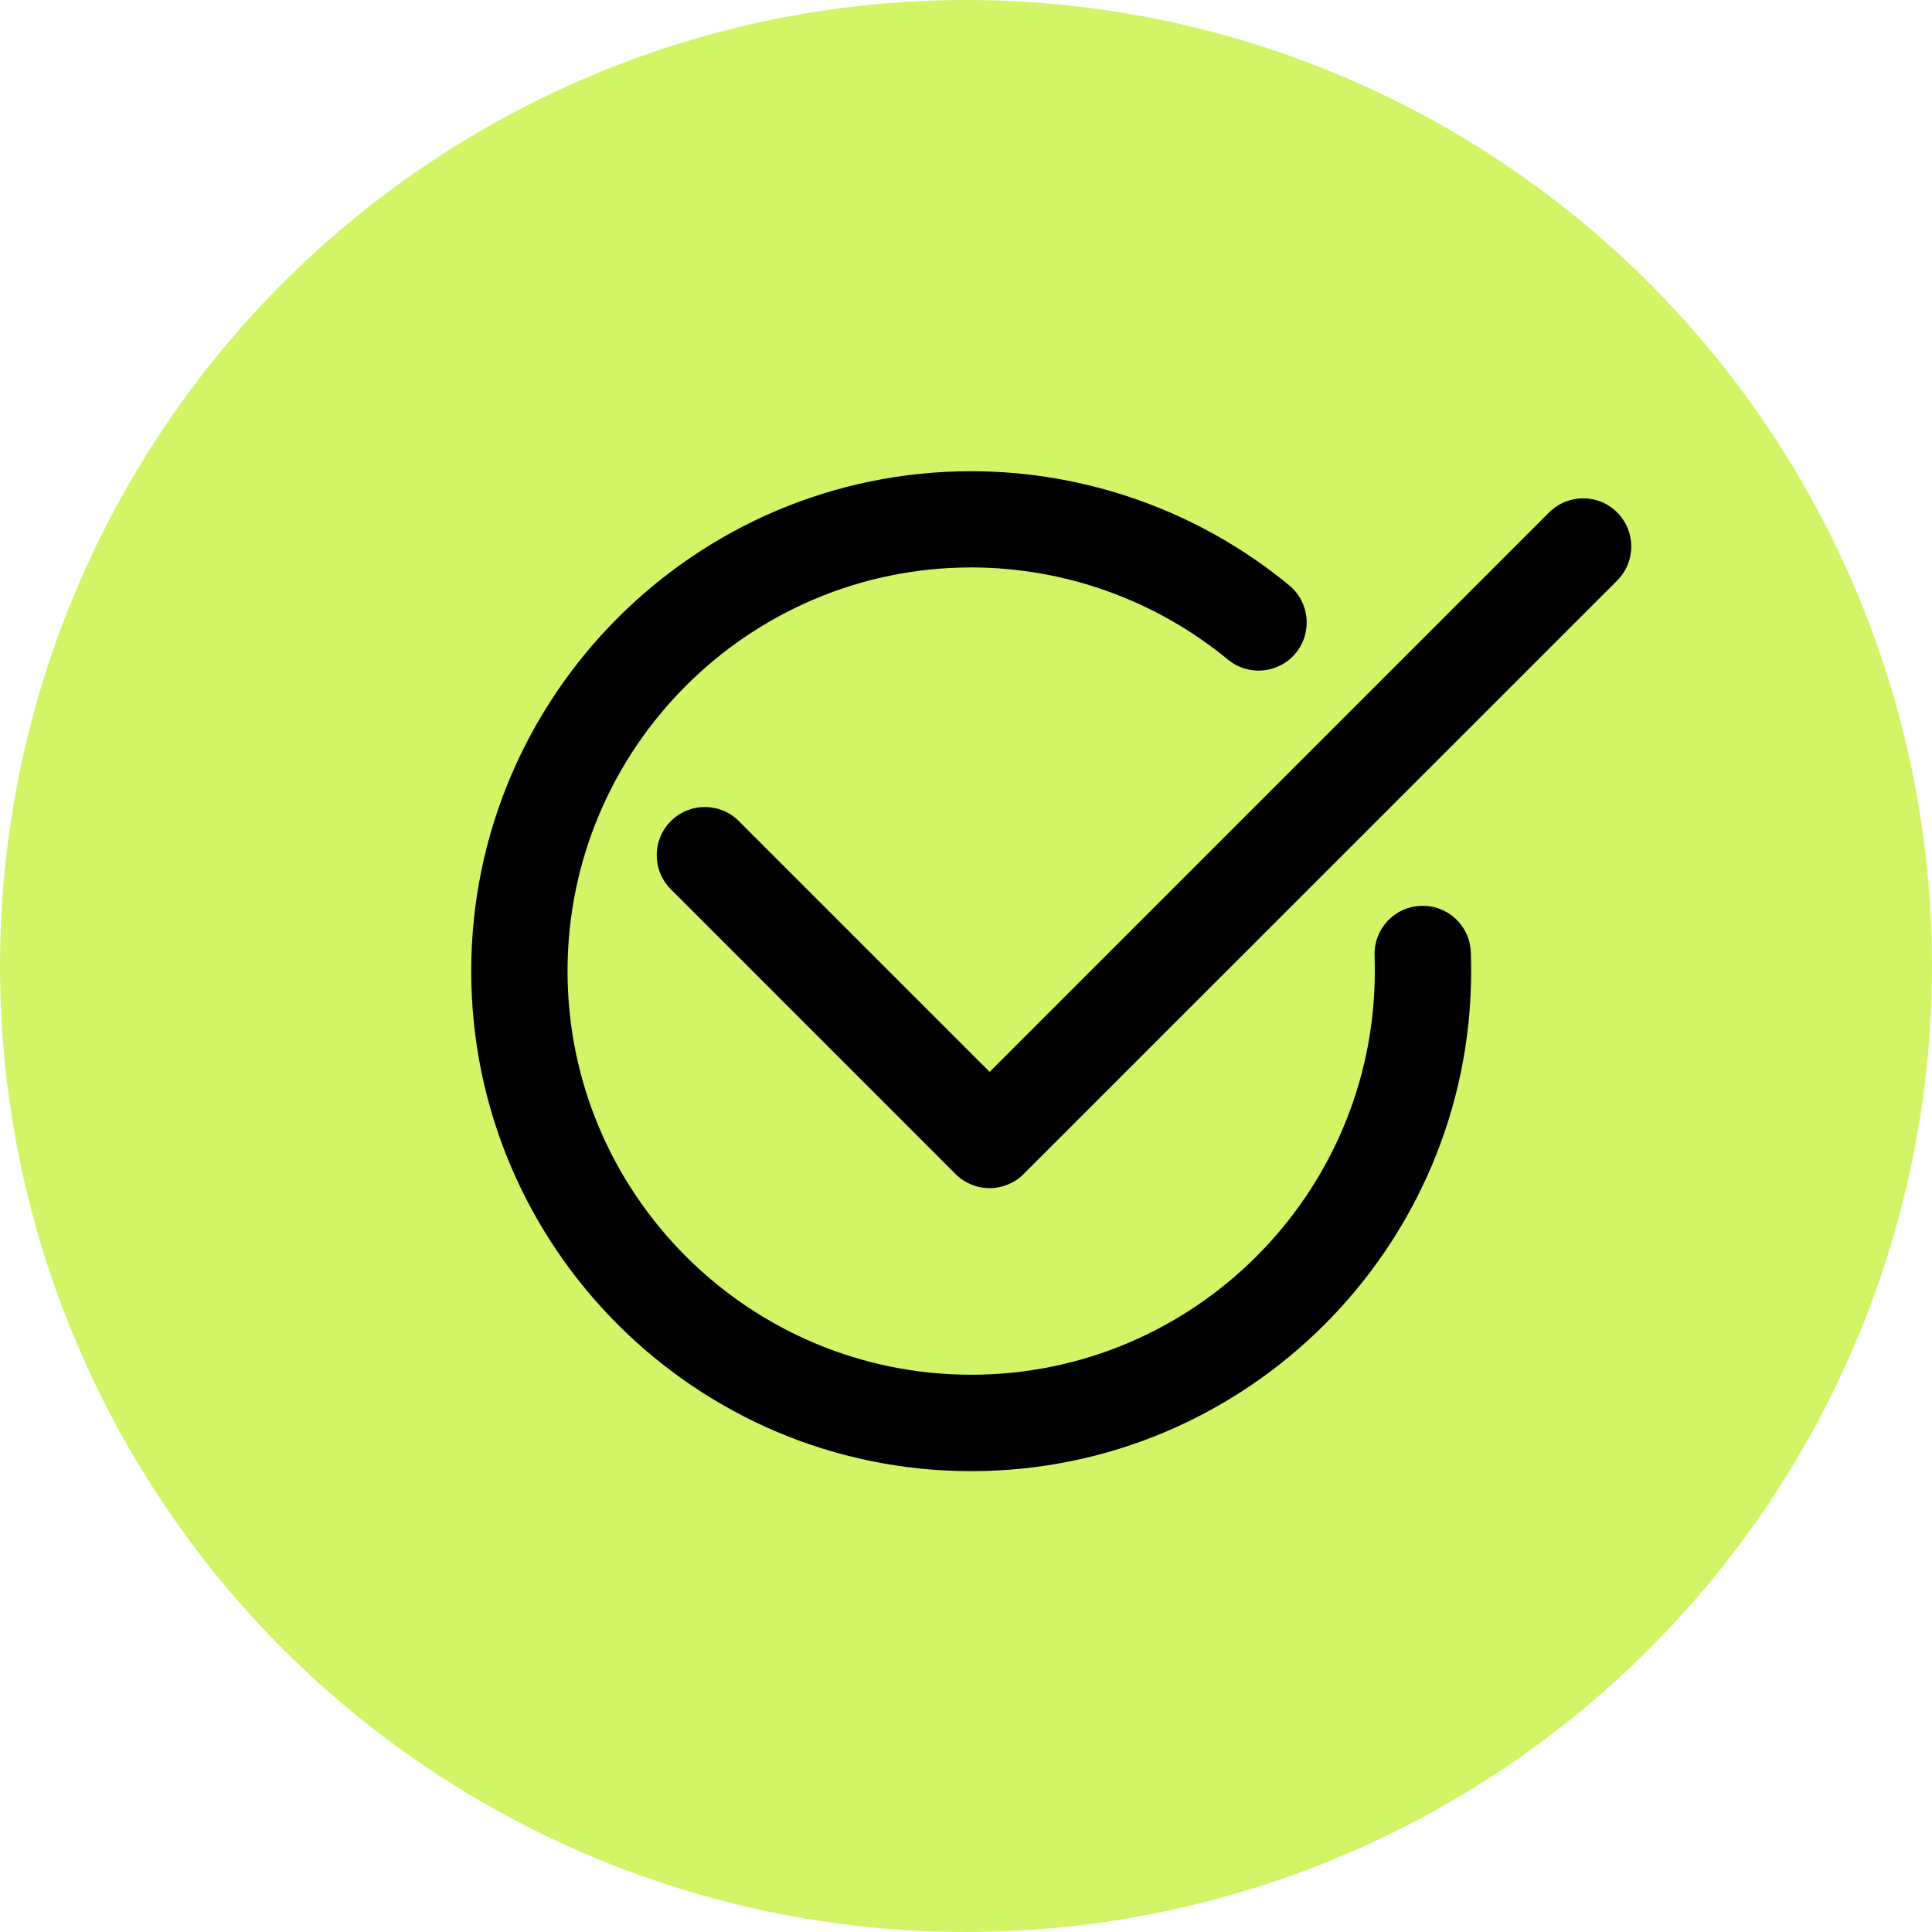 <?xml version="1.0" encoding="UTF-8"?> <svg xmlns="http://www.w3.org/2000/svg" width="41" height="41" viewBox="0 0 41 41" fill="none"><circle cx="20.5" cy="20.5" r="20.5" fill="#D1F567"></circle><path d="M21 25.214C20.729 25.214 20.469 25.106 20.278 24.915L14.236 18.871C13.837 18.472 13.837 17.825 14.236 17.426C14.636 17.026 15.282 17.026 15.681 17.426L21.002 22.747L32.874 10.875C33.273 10.476 33.92 10.476 34.319 10.875C34.718 11.274 34.718 11.921 34.319 12.32L21.723 24.915C21.532 25.106 21.272 25.214 21 25.214Z" fill="black"></path><path d="M20.61 31.22C14.76 31.22 10 26.46 10 20.61C10 14.76 14.76 10 20.61 10C23.07 10 25.466 10.86 27.36 12.423C27.794 12.781 27.855 13.426 27.497 13.861C27.138 14.295 26.494 14.357 26.059 13.998C24.53 12.737 22.596 12.042 20.61 12.042C15.886 12.042 12.044 15.886 12.044 20.608C12.044 25.331 15.887 29.174 20.61 29.174C25.333 29.174 29.176 25.331 29.176 20.608C29.176 20.498 29.174 20.391 29.171 20.283C29.15 19.718 29.589 19.244 30.154 19.224C30.722 19.202 31.192 19.642 31.213 20.207C31.218 20.341 31.22 20.474 31.22 20.61C31.22 26.46 26.46 31.22 20.61 31.22Z" fill="black"></path></svg> 